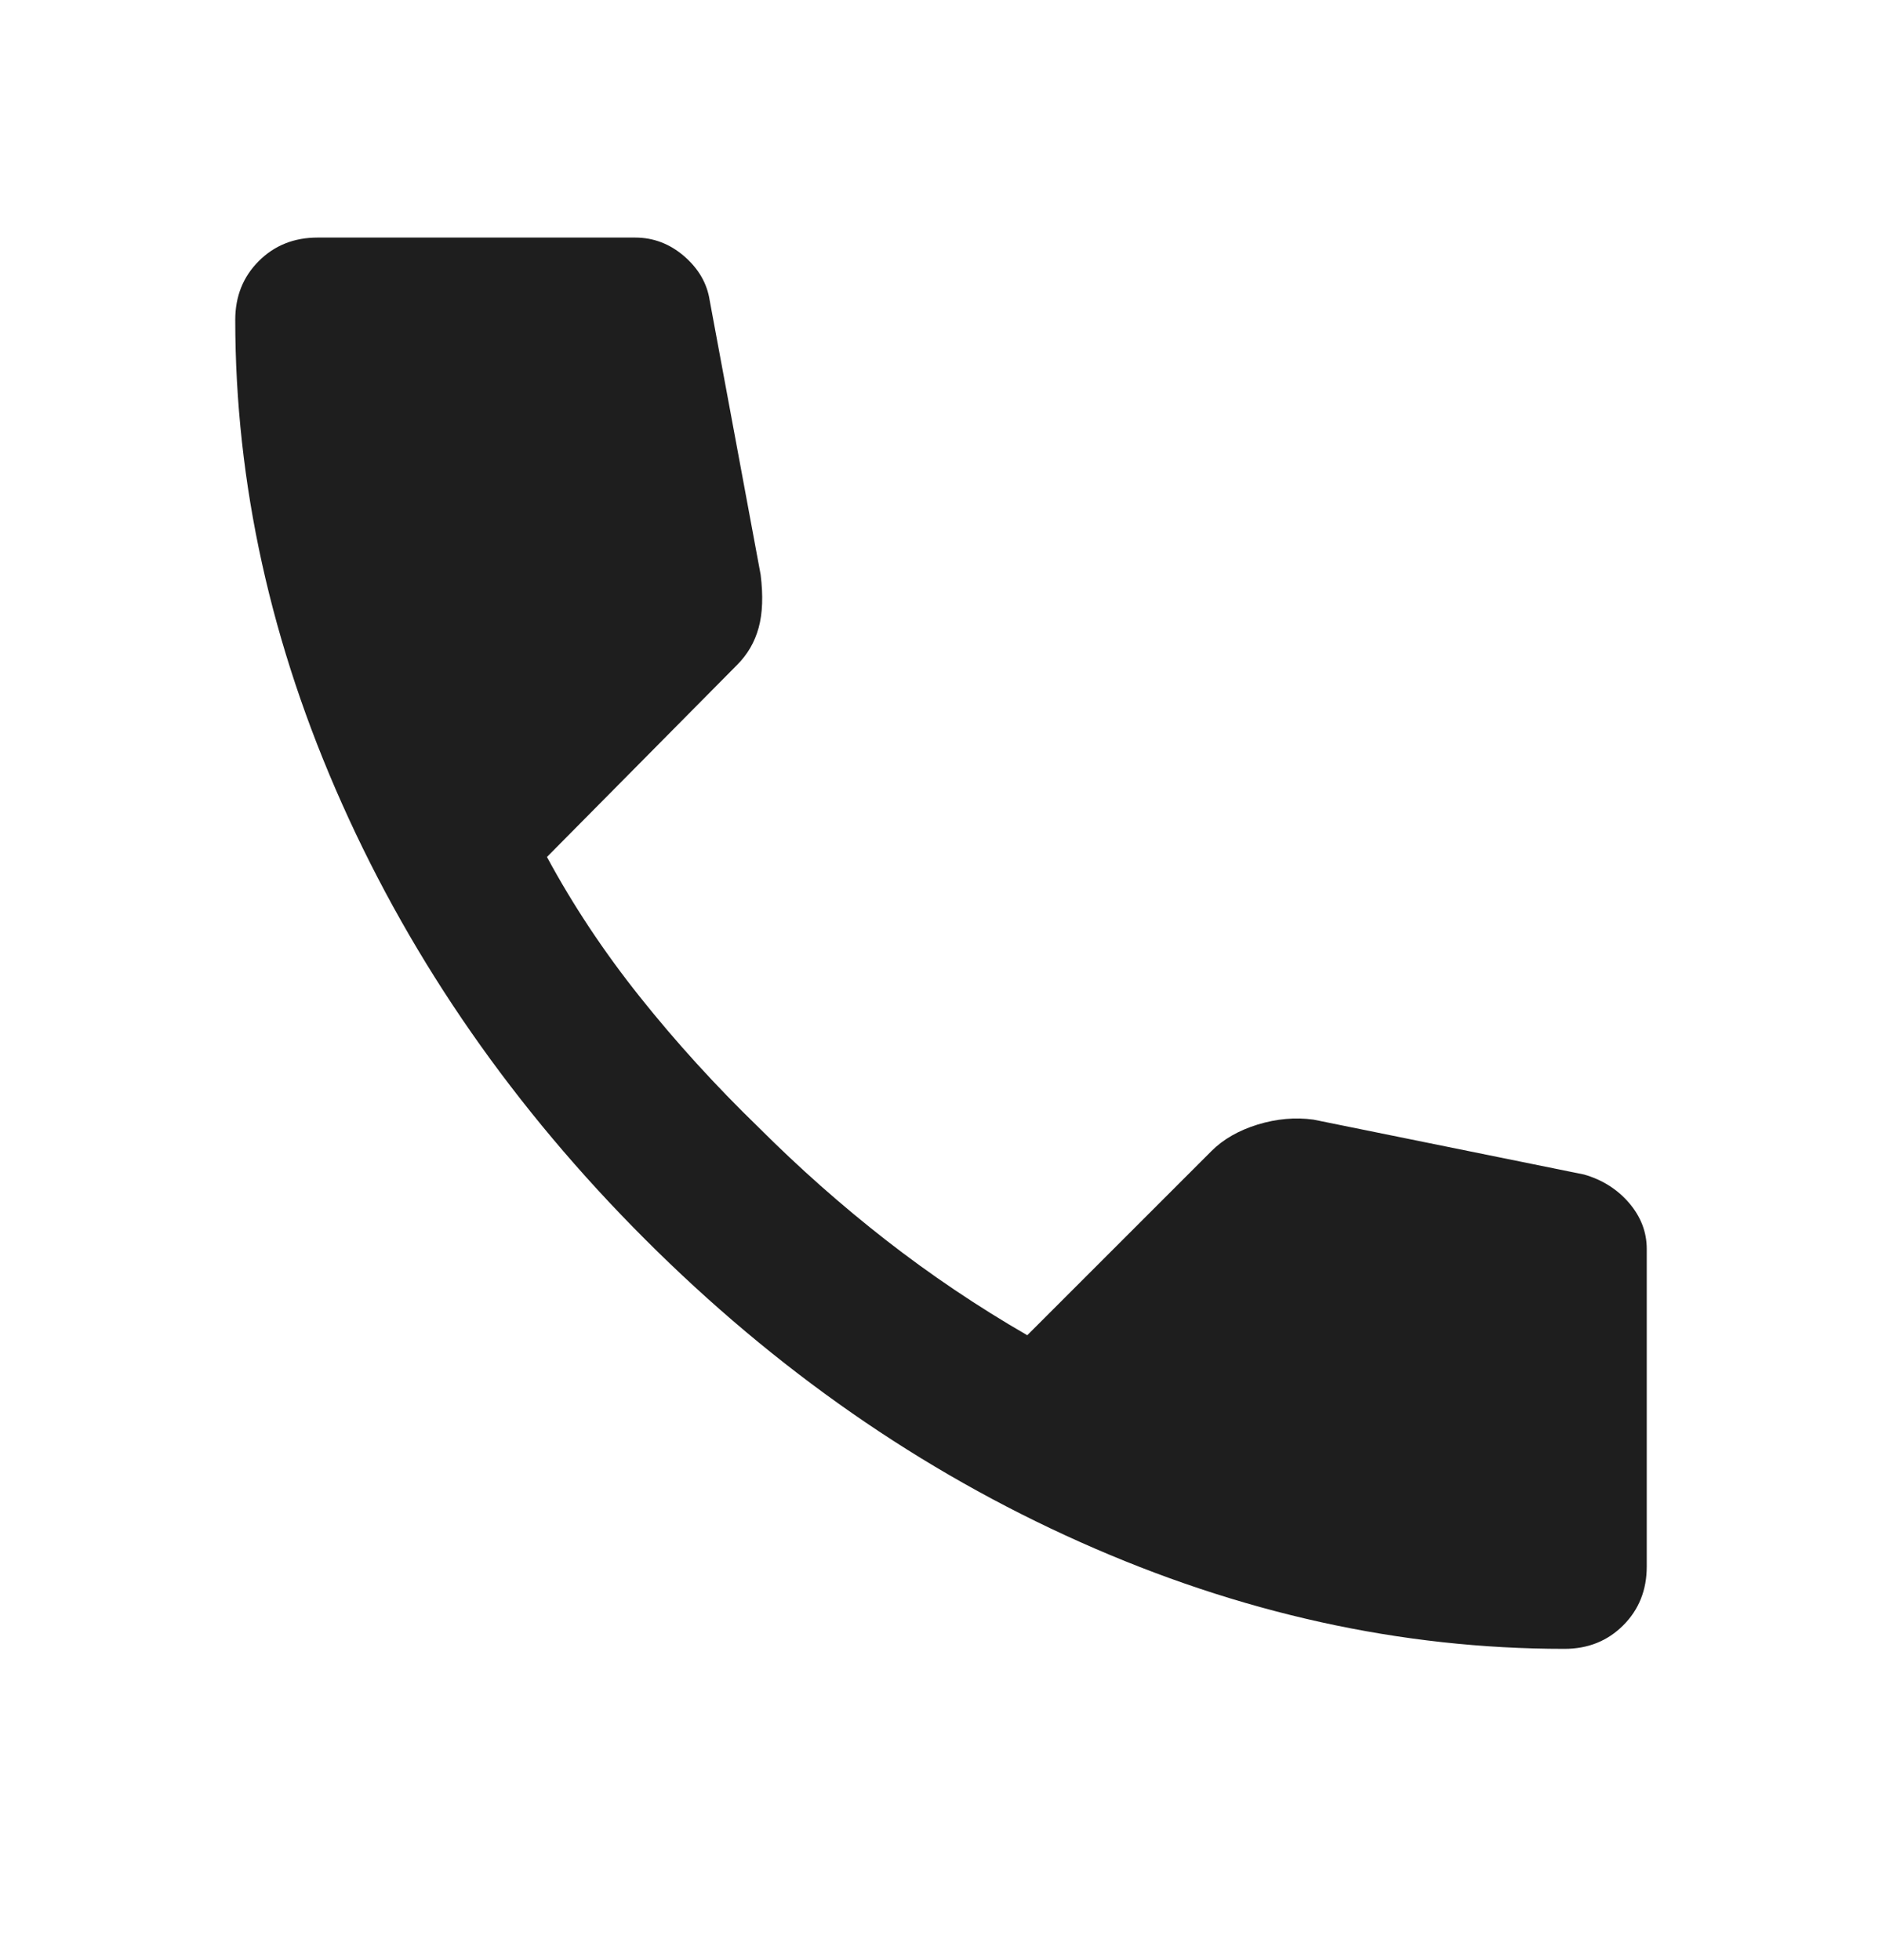 <svg xmlns="http://www.w3.org/2000/svg" width="24" height="25" viewBox="0 0 24 25" fill="none"><path d="M19.95 21.03C17.867 21.03 15.808 20.576 13.775 19.668C11.742 18.76 9.892 17.473 8.225 15.805C6.558 14.138 5.271 12.288 4.363 10.255C3.455 8.223 3.001 6.164 3 4.08C3 3.78 3.1 3.53 3.3 3.33C3.5 3.13 3.75 3.03 4.05 3.03H8.1C8.333 3.03 8.542 3.11 8.725 3.268C8.908 3.427 9.017 3.614 9.05 3.83L9.7 7.33C9.733 7.597 9.725 7.822 9.675 8.005C9.625 8.189 9.533 8.347 9.4 8.48L6.975 10.93C7.308 11.547 7.704 12.143 8.162 12.717C8.62 13.292 9.124 13.846 9.675 14.38C10.192 14.897 10.733 15.376 11.3 15.818C11.867 16.26 12.467 16.664 13.1 17.03L15.45 14.68C15.6 14.53 15.796 14.418 16.038 14.343C16.28 14.269 16.517 14.248 16.75 14.28L20.2 14.98C20.433 15.047 20.625 15.168 20.775 15.343C20.925 15.519 21 15.714 21 15.93V19.98C21 20.28 20.9 20.53 20.7 20.73C20.5 20.93 20.25 21.03 19.95 21.03Z" fill="#1E1E1E"></path></svg>